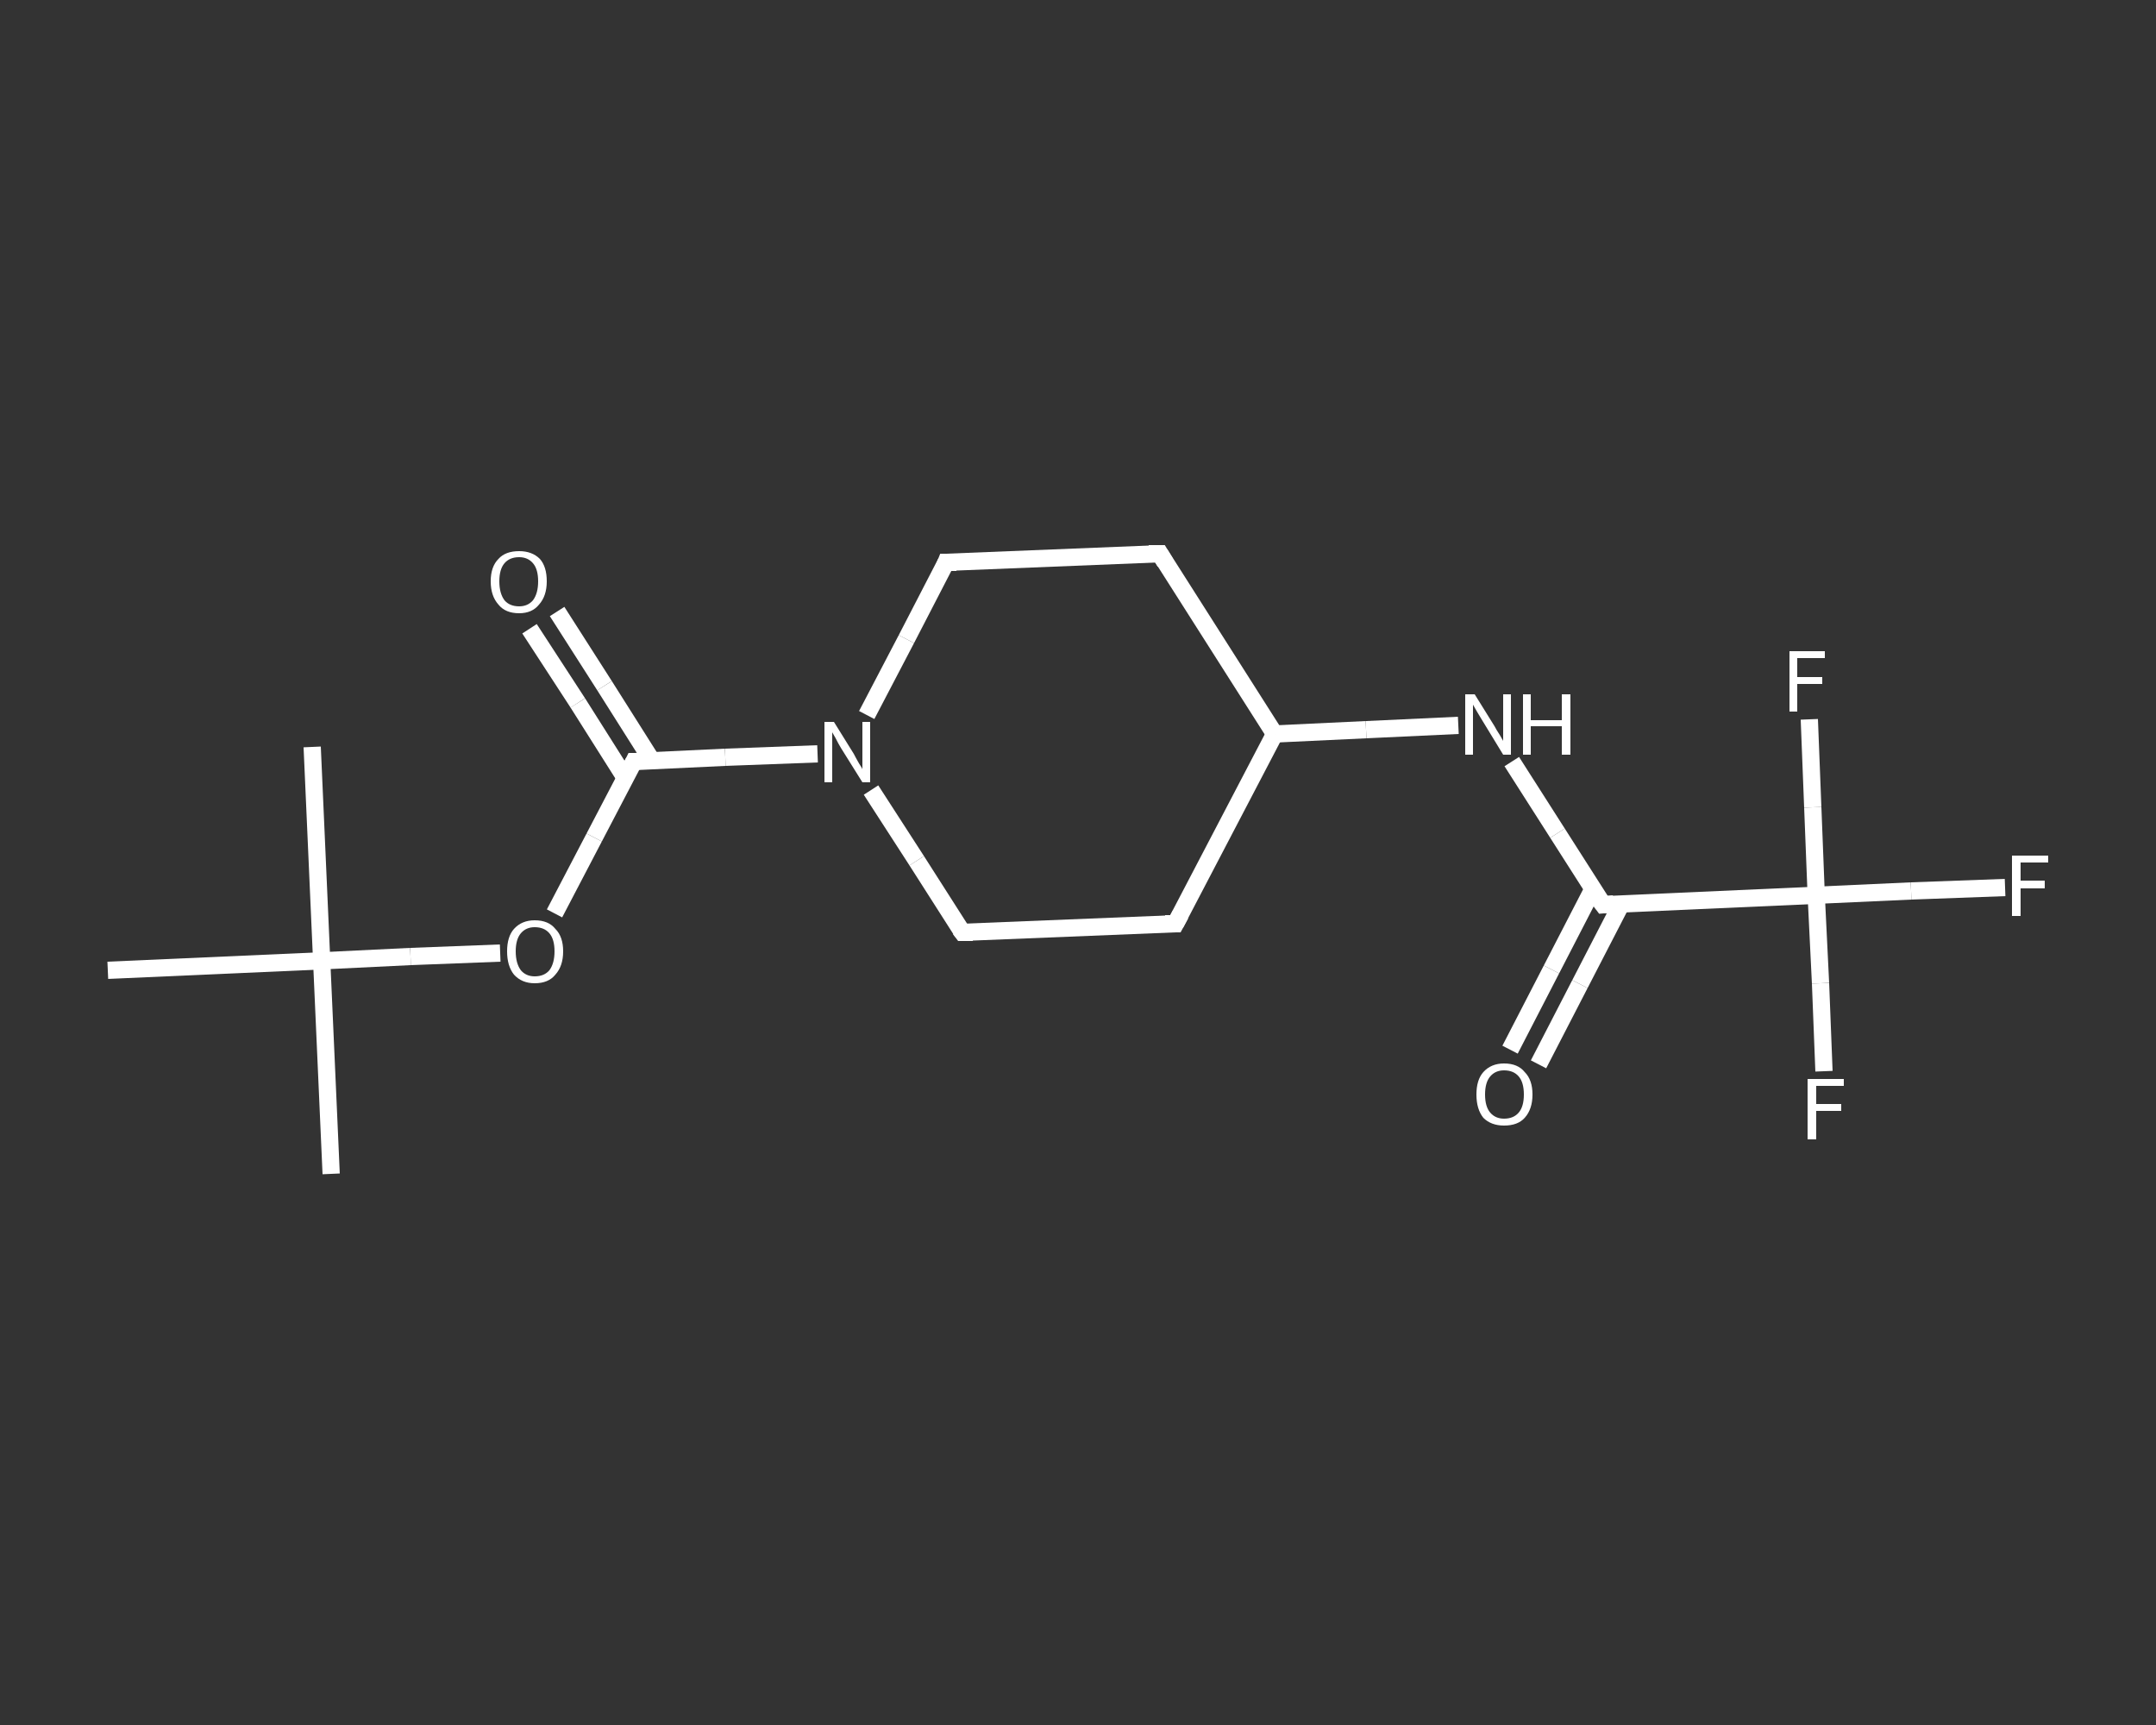 <?xml version='1.0' encoding='iso-8859-1'?>
<svg version='1.1' baseProfile='full'
              xmlns='http://www.w3.org/2000/svg'
                      xmlns:rdkit='http://www.rdkit.org/xml'
                      xmlns:xlink='http://www.w3.org/1999/xlink'
                  xml:space='preserve'
width='250px' height='200px' viewBox='0 0 250 200'>
<rect x="0" y="0" width="250" height="200" fill="#333333" stroke="none"/>
<!-- END OF HEADER -->
<rect style='opacity:1.0;fill:transparent;stroke:none' width='250.0' height='200.0' x='0.0' y='0.0'> </rect>
<path class='bond-0 atom-0 atom-1' d='M 38.4,136.1 L 37.3,111.4' style='fill:none;fill-rule:evenodd;stroke:#FFFFFF;stroke-width:2.0px;stroke-linecap:butt;stroke-linejoin:miter;stroke-opacity:1' />
<path class='bond-1 atom-1 atom-2' d='M 37.3,111.4 L 36.2,86.6' style='fill:none;fill-rule:evenodd;stroke:#FFFFFF;stroke-width:2.0px;stroke-linecap:butt;stroke-linejoin:miter;stroke-opacity:1' />
<path class='bond-2 atom-1 atom-3' d='M 37.3,111.4 L 12.5,112.5' style='fill:none;fill-rule:evenodd;stroke:#FFFFFF;stroke-width:2.0px;stroke-linecap:butt;stroke-linejoin:miter;stroke-opacity:1' />
<path class='bond-3 atom-1 atom-4' d='M 37.3,111.4 L 47.6,110.9' style='fill:none;fill-rule:evenodd;stroke:#FFFFFF;stroke-width:2.0px;stroke-linecap:butt;stroke-linejoin:miter;stroke-opacity:1' />
<path class='bond-3 atom-1 atom-4' d='M 47.6,110.9 L 58.0,110.5' style='fill:none;fill-rule:evenodd;stroke:#FFFFFF;stroke-width:2.0px;stroke-linecap:butt;stroke-linejoin:miter;stroke-opacity:1' />
<path class='bond-4 atom-4 atom-5' d='M 64.3,105.9 L 68.9,97.1' style='fill:none;fill-rule:evenodd;stroke:#FFFFFF;stroke-width:2.0px;stroke-linecap:butt;stroke-linejoin:miter;stroke-opacity:1' />
<path class='bond-4 atom-4 atom-5' d='M 68.9,97.1 L 73.5,88.3' style='fill:none;fill-rule:evenodd;stroke:#FFFFFF;stroke-width:2.0px;stroke-linecap:butt;stroke-linejoin:miter;stroke-opacity:1' />
<path class='bond-5 atom-5 atom-6' d='M 75.6,88.2 L 70.1,79.5' style='fill:none;fill-rule:evenodd;stroke:#FFFFFF;stroke-width:2.0px;stroke-linecap:butt;stroke-linejoin:miter;stroke-opacity:1' />
<path class='bond-5 atom-5 atom-6' d='M 70.1,79.5 L 64.6,70.9' style='fill:none;fill-rule:evenodd;stroke:#FFFFFF;stroke-width:2.0px;stroke-linecap:butt;stroke-linejoin:miter;stroke-opacity:1' />
<path class='bond-5 atom-5 atom-6' d='M 72.5,90.2 L 67.0,81.5' style='fill:none;fill-rule:evenodd;stroke:#FFFFFF;stroke-width:2.0px;stroke-linecap:butt;stroke-linejoin:miter;stroke-opacity:1' />
<path class='bond-5 atom-5 atom-6' d='M 67.0,81.5 L 61.4,72.9' style='fill:none;fill-rule:evenodd;stroke:#FFFFFF;stroke-width:2.0px;stroke-linecap:butt;stroke-linejoin:miter;stroke-opacity:1' />
<path class='bond-6 atom-5 atom-7' d='M 73.5,88.3 L 84.1,87.8' style='fill:none;fill-rule:evenodd;stroke:#FFFFFF;stroke-width:2.0px;stroke-linecap:butt;stroke-linejoin:miter;stroke-opacity:1' />
<path class='bond-6 atom-5 atom-7' d='M 84.1,87.8 L 94.8,87.4' style='fill:none;fill-rule:evenodd;stroke:#FFFFFF;stroke-width:2.0px;stroke-linecap:butt;stroke-linejoin:miter;stroke-opacity:1' />
<path class='bond-7 atom-7 atom-8' d='M 100.5,82.9 L 105.1,74.1' style='fill:none;fill-rule:evenodd;stroke:#FFFFFF;stroke-width:2.0px;stroke-linecap:butt;stroke-linejoin:miter;stroke-opacity:1' />
<path class='bond-7 atom-7 atom-8' d='M 105.1,74.1 L 109.7,65.2' style='fill:none;fill-rule:evenodd;stroke:#FFFFFF;stroke-width:2.0px;stroke-linecap:butt;stroke-linejoin:miter;stroke-opacity:1' />
<path class='bond-8 atom-8 atom-9' d='M 109.7,65.2 L 134.5,64.2' style='fill:none;fill-rule:evenodd;stroke:#FFFFFF;stroke-width:2.0px;stroke-linecap:butt;stroke-linejoin:miter;stroke-opacity:1' />
<path class='bond-9 atom-9 atom-10' d='M 134.5,64.2 L 147.8,85.1' style='fill:none;fill-rule:evenodd;stroke:#FFFFFF;stroke-width:2.0px;stroke-linecap:butt;stroke-linejoin:miter;stroke-opacity:1' />
<path class='bond-10 atom-10 atom-11' d='M 147.8,85.1 L 158.4,84.6' style='fill:none;fill-rule:evenodd;stroke:#FFFFFF;stroke-width:2.0px;stroke-linecap:butt;stroke-linejoin:miter;stroke-opacity:1' />
<path class='bond-10 atom-10 atom-11' d='M 158.4,84.6 L 169.1,84.1' style='fill:none;fill-rule:evenodd;stroke:#FFFFFF;stroke-width:2.0px;stroke-linecap:butt;stroke-linejoin:miter;stroke-opacity:1' />
<path class='bond-11 atom-11 atom-12' d='M 175.3,88.3 L 180.6,96.6' style='fill:none;fill-rule:evenodd;stroke:#FFFFFF;stroke-width:2.0px;stroke-linecap:butt;stroke-linejoin:miter;stroke-opacity:1' />
<path class='bond-11 atom-11 atom-12' d='M 180.6,96.6 L 185.9,104.9' style='fill:none;fill-rule:evenodd;stroke:#FFFFFF;stroke-width:2.0px;stroke-linecap:butt;stroke-linejoin:miter;stroke-opacity:1' />
<path class='bond-12 atom-12 atom-13' d='M 184.7,103.1 L 179.9,112.4' style='fill:none;fill-rule:evenodd;stroke:#FFFFFF;stroke-width:2.0px;stroke-linecap:butt;stroke-linejoin:miter;stroke-opacity:1' />
<path class='bond-12 atom-12 atom-13' d='M 179.9,112.4 L 175.1,121.7' style='fill:none;fill-rule:evenodd;stroke:#FFFFFF;stroke-width:2.0px;stroke-linecap:butt;stroke-linejoin:miter;stroke-opacity:1' />
<path class='bond-12 atom-12 atom-13' d='M 188.0,104.8 L 183.2,114.1' style='fill:none;fill-rule:evenodd;stroke:#FFFFFF;stroke-width:2.0px;stroke-linecap:butt;stroke-linejoin:miter;stroke-opacity:1' />
<path class='bond-12 atom-12 atom-13' d='M 183.2,114.1 L 178.4,123.4' style='fill:none;fill-rule:evenodd;stroke:#FFFFFF;stroke-width:2.0px;stroke-linecap:butt;stroke-linejoin:miter;stroke-opacity:1' />
<path class='bond-13 atom-12 atom-14' d='M 185.9,104.9 L 210.6,103.8' style='fill:none;fill-rule:evenodd;stroke:#FFFFFF;stroke-width:2.0px;stroke-linecap:butt;stroke-linejoin:miter;stroke-opacity:1' />
<path class='bond-14 atom-14 atom-15' d='M 210.6,103.8 L 221.6,103.3' style='fill:none;fill-rule:evenodd;stroke:#FFFFFF;stroke-width:2.0px;stroke-linecap:butt;stroke-linejoin:miter;stroke-opacity:1' />
<path class='bond-14 atom-14 atom-15' d='M 221.6,103.3 L 232.5,102.9' style='fill:none;fill-rule:evenodd;stroke:#FFFFFF;stroke-width:2.0px;stroke-linecap:butt;stroke-linejoin:miter;stroke-opacity:1' />
<path class='bond-15 atom-14 atom-16' d='M 210.6,103.8 L 211.1,114.0' style='fill:none;fill-rule:evenodd;stroke:#FFFFFF;stroke-width:2.0px;stroke-linecap:butt;stroke-linejoin:miter;stroke-opacity:1' />
<path class='bond-15 atom-14 atom-16' d='M 211.1,114.0 L 211.5,124.2' style='fill:none;fill-rule:evenodd;stroke:#FFFFFF;stroke-width:2.0px;stroke-linecap:butt;stroke-linejoin:miter;stroke-opacity:1' />
<path class='bond-16 atom-14 atom-17' d='M 210.6,103.8 L 210.2,93.6' style='fill:none;fill-rule:evenodd;stroke:#FFFFFF;stroke-width:2.0px;stroke-linecap:butt;stroke-linejoin:miter;stroke-opacity:1' />
<path class='bond-16 atom-14 atom-17' d='M 210.2,93.6 L 209.8,83.4' style='fill:none;fill-rule:evenodd;stroke:#FFFFFF;stroke-width:2.0px;stroke-linecap:butt;stroke-linejoin:miter;stroke-opacity:1' />
<path class='bond-17 atom-10 atom-18' d='M 147.8,85.1 L 136.3,107.1' style='fill:none;fill-rule:evenodd;stroke:#FFFFFF;stroke-width:2.0px;stroke-linecap:butt;stroke-linejoin:miter;stroke-opacity:1' />
<path class='bond-18 atom-18 atom-19' d='M 136.3,107.1 L 111.6,108.1' style='fill:none;fill-rule:evenodd;stroke:#FFFFFF;stroke-width:2.0px;stroke-linecap:butt;stroke-linejoin:miter;stroke-opacity:1' />
<path class='bond-19 atom-19 atom-7' d='M 111.6,108.1 L 106.3,99.8' style='fill:none;fill-rule:evenodd;stroke:#FFFFFF;stroke-width:2.0px;stroke-linecap:butt;stroke-linejoin:miter;stroke-opacity:1' />
<path class='bond-19 atom-19 atom-7' d='M 106.3,99.8 L 101.0,91.6' style='fill:none;fill-rule:evenodd;stroke:#FFFFFF;stroke-width:2.0px;stroke-linecap:butt;stroke-linejoin:miter;stroke-opacity:1' />
<path d='M 73.3,88.7 L 73.5,88.3 L 74.0,88.3' style='fill:none;stroke:#FFFFFF;stroke-width:2.0px;stroke-linecap:butt;stroke-linejoin:miter;stroke-opacity:1;' />
<path d='M 109.5,65.7 L 109.7,65.2 L 110.9,65.2' style='fill:none;stroke:#FFFFFF;stroke-width:2.0px;stroke-linecap:butt;stroke-linejoin:miter;stroke-opacity:1;' />
<path d='M 133.2,64.2 L 134.5,64.2 L 135.1,65.2' style='fill:none;stroke:#FFFFFF;stroke-width:2.0px;stroke-linecap:butt;stroke-linejoin:miter;stroke-opacity:1;' />
<path d='M 185.6,104.5 L 185.9,104.9 L 187.1,104.8' style='fill:none;stroke:#FFFFFF;stroke-width:2.0px;stroke-linecap:butt;stroke-linejoin:miter;stroke-opacity:1;' />
<path d='M 136.9,106.0 L 136.3,107.1 L 135.1,107.1' style='fill:none;stroke:#FFFFFF;stroke-width:2.0px;stroke-linecap:butt;stroke-linejoin:miter;stroke-opacity:1;' />
<path d='M 112.8,108.1 L 111.6,108.1 L 111.3,107.7' style='fill:none;stroke:#FFFFFF;stroke-width:2.0px;stroke-linecap:butt;stroke-linejoin:miter;stroke-opacity:1;' />
<path class='atom-4' d='M 58.8 110.3
Q 58.8 108.6, 59.6 107.7
Q 60.5 106.7, 62.0 106.7
Q 63.6 106.7, 64.4 107.7
Q 65.3 108.6, 65.3 110.3
Q 65.3 112.0, 64.4 113.0
Q 63.6 114.0, 62.0 114.0
Q 60.5 114.0, 59.6 113.0
Q 58.8 112.0, 58.8 110.3
M 62.0 113.2
Q 63.1 113.2, 63.7 112.5
Q 64.3 111.7, 64.3 110.3
Q 64.3 108.9, 63.7 108.2
Q 63.1 107.5, 62.0 107.5
Q 61.0 107.5, 60.4 108.2
Q 59.8 108.9, 59.8 110.3
Q 59.8 111.7, 60.4 112.5
Q 61.0 113.2, 62.0 113.2
' fill='#FFFFFF'/>
<path class='atom-6' d='M 56.9 67.4
Q 56.9 65.7, 57.8 64.8
Q 58.6 63.9, 60.2 63.9
Q 61.7 63.9, 62.6 64.8
Q 63.4 65.7, 63.4 67.4
Q 63.4 69.1, 62.5 70.1
Q 61.7 71.1, 60.2 71.1
Q 58.6 71.1, 57.8 70.1
Q 56.9 69.1, 56.9 67.4
M 60.2 70.3
Q 61.2 70.3, 61.8 69.6
Q 62.4 68.8, 62.4 67.4
Q 62.4 66.0, 61.8 65.3
Q 61.2 64.6, 60.2 64.6
Q 59.1 64.6, 58.5 65.3
Q 57.9 66.0, 57.9 67.4
Q 57.9 68.8, 58.5 69.6
Q 59.1 70.3, 60.2 70.3
' fill='#FFFFFF'/>
<path class='atom-7' d='M 96.7 83.7
L 99.0 87.4
Q 99.2 87.8, 99.6 88.5
Q 100.0 89.1, 100.0 89.2
L 100.0 83.7
L 100.9 83.7
L 100.9 90.7
L 100.0 90.7
L 97.5 86.7
Q 97.2 86.2, 96.9 85.6
Q 96.6 85.1, 96.5 84.9
L 96.5 90.7
L 95.6 90.7
L 95.6 83.7
L 96.7 83.7
' fill='#FFFFFF'/>
<path class='atom-11' d='M 171.0 80.5
L 173.3 84.2
Q 173.5 84.6, 173.9 85.2
Q 174.3 85.9, 174.3 85.9
L 174.3 80.5
L 175.2 80.5
L 175.2 87.5
L 174.3 87.5
L 171.8 83.4
Q 171.5 82.9, 171.2 82.4
Q 170.9 81.9, 170.8 81.7
L 170.8 87.5
L 169.9 87.5
L 169.9 80.5
L 171.0 80.5
' fill='#FFFFFF'/>
<path class='atom-11' d='M 176.6 80.5
L 177.5 80.5
L 177.5 83.5
L 181.1 83.5
L 181.1 80.5
L 182.1 80.5
L 182.1 87.5
L 181.1 87.5
L 181.1 84.2
L 177.5 84.2
L 177.5 87.5
L 176.6 87.5
L 176.6 80.5
' fill='#FFFFFF'/>
<path class='atom-13' d='M 171.2 126.9
Q 171.2 125.2, 172.0 124.3
Q 172.9 123.3, 174.4 123.3
Q 176.0 123.3, 176.8 124.3
Q 177.7 125.2, 177.7 126.9
Q 177.7 128.6, 176.8 129.6
Q 176.0 130.5, 174.4 130.5
Q 172.9 130.5, 172.0 129.6
Q 171.2 128.6, 171.2 126.9
M 174.4 129.7
Q 175.5 129.7, 176.1 129.0
Q 176.7 128.3, 176.7 126.9
Q 176.7 125.5, 176.1 124.8
Q 175.5 124.1, 174.4 124.1
Q 173.4 124.1, 172.8 124.8
Q 172.2 125.5, 172.2 126.9
Q 172.2 128.3, 172.8 129.0
Q 173.4 129.7, 174.4 129.7
' fill='#FFFFFF'/>
<path class='atom-15' d='M 233.3 99.2
L 237.5 99.2
L 237.5 100.0
L 234.3 100.0
L 234.3 102.1
L 237.1 102.1
L 237.1 103.0
L 234.3 103.0
L 234.3 106.2
L 233.3 106.2
L 233.3 99.2
' fill='#FFFFFF'/>
<path class='atom-16' d='M 209.6 125.1
L 213.8 125.1
L 213.8 125.9
L 210.6 125.9
L 210.6 128.0
L 213.5 128.0
L 213.5 128.8
L 210.6 128.8
L 210.6 132.1
L 209.6 132.1
L 209.6 125.1
' fill='#FFFFFF'/>
<path class='atom-17' d='M 207.5 75.5
L 211.6 75.5
L 211.6 76.3
L 208.4 76.3
L 208.4 78.5
L 211.3 78.5
L 211.3 79.3
L 208.4 79.3
L 208.4 82.5
L 207.5 82.5
L 207.5 75.5
' fill='#FFFFFF'/>
</svg>
